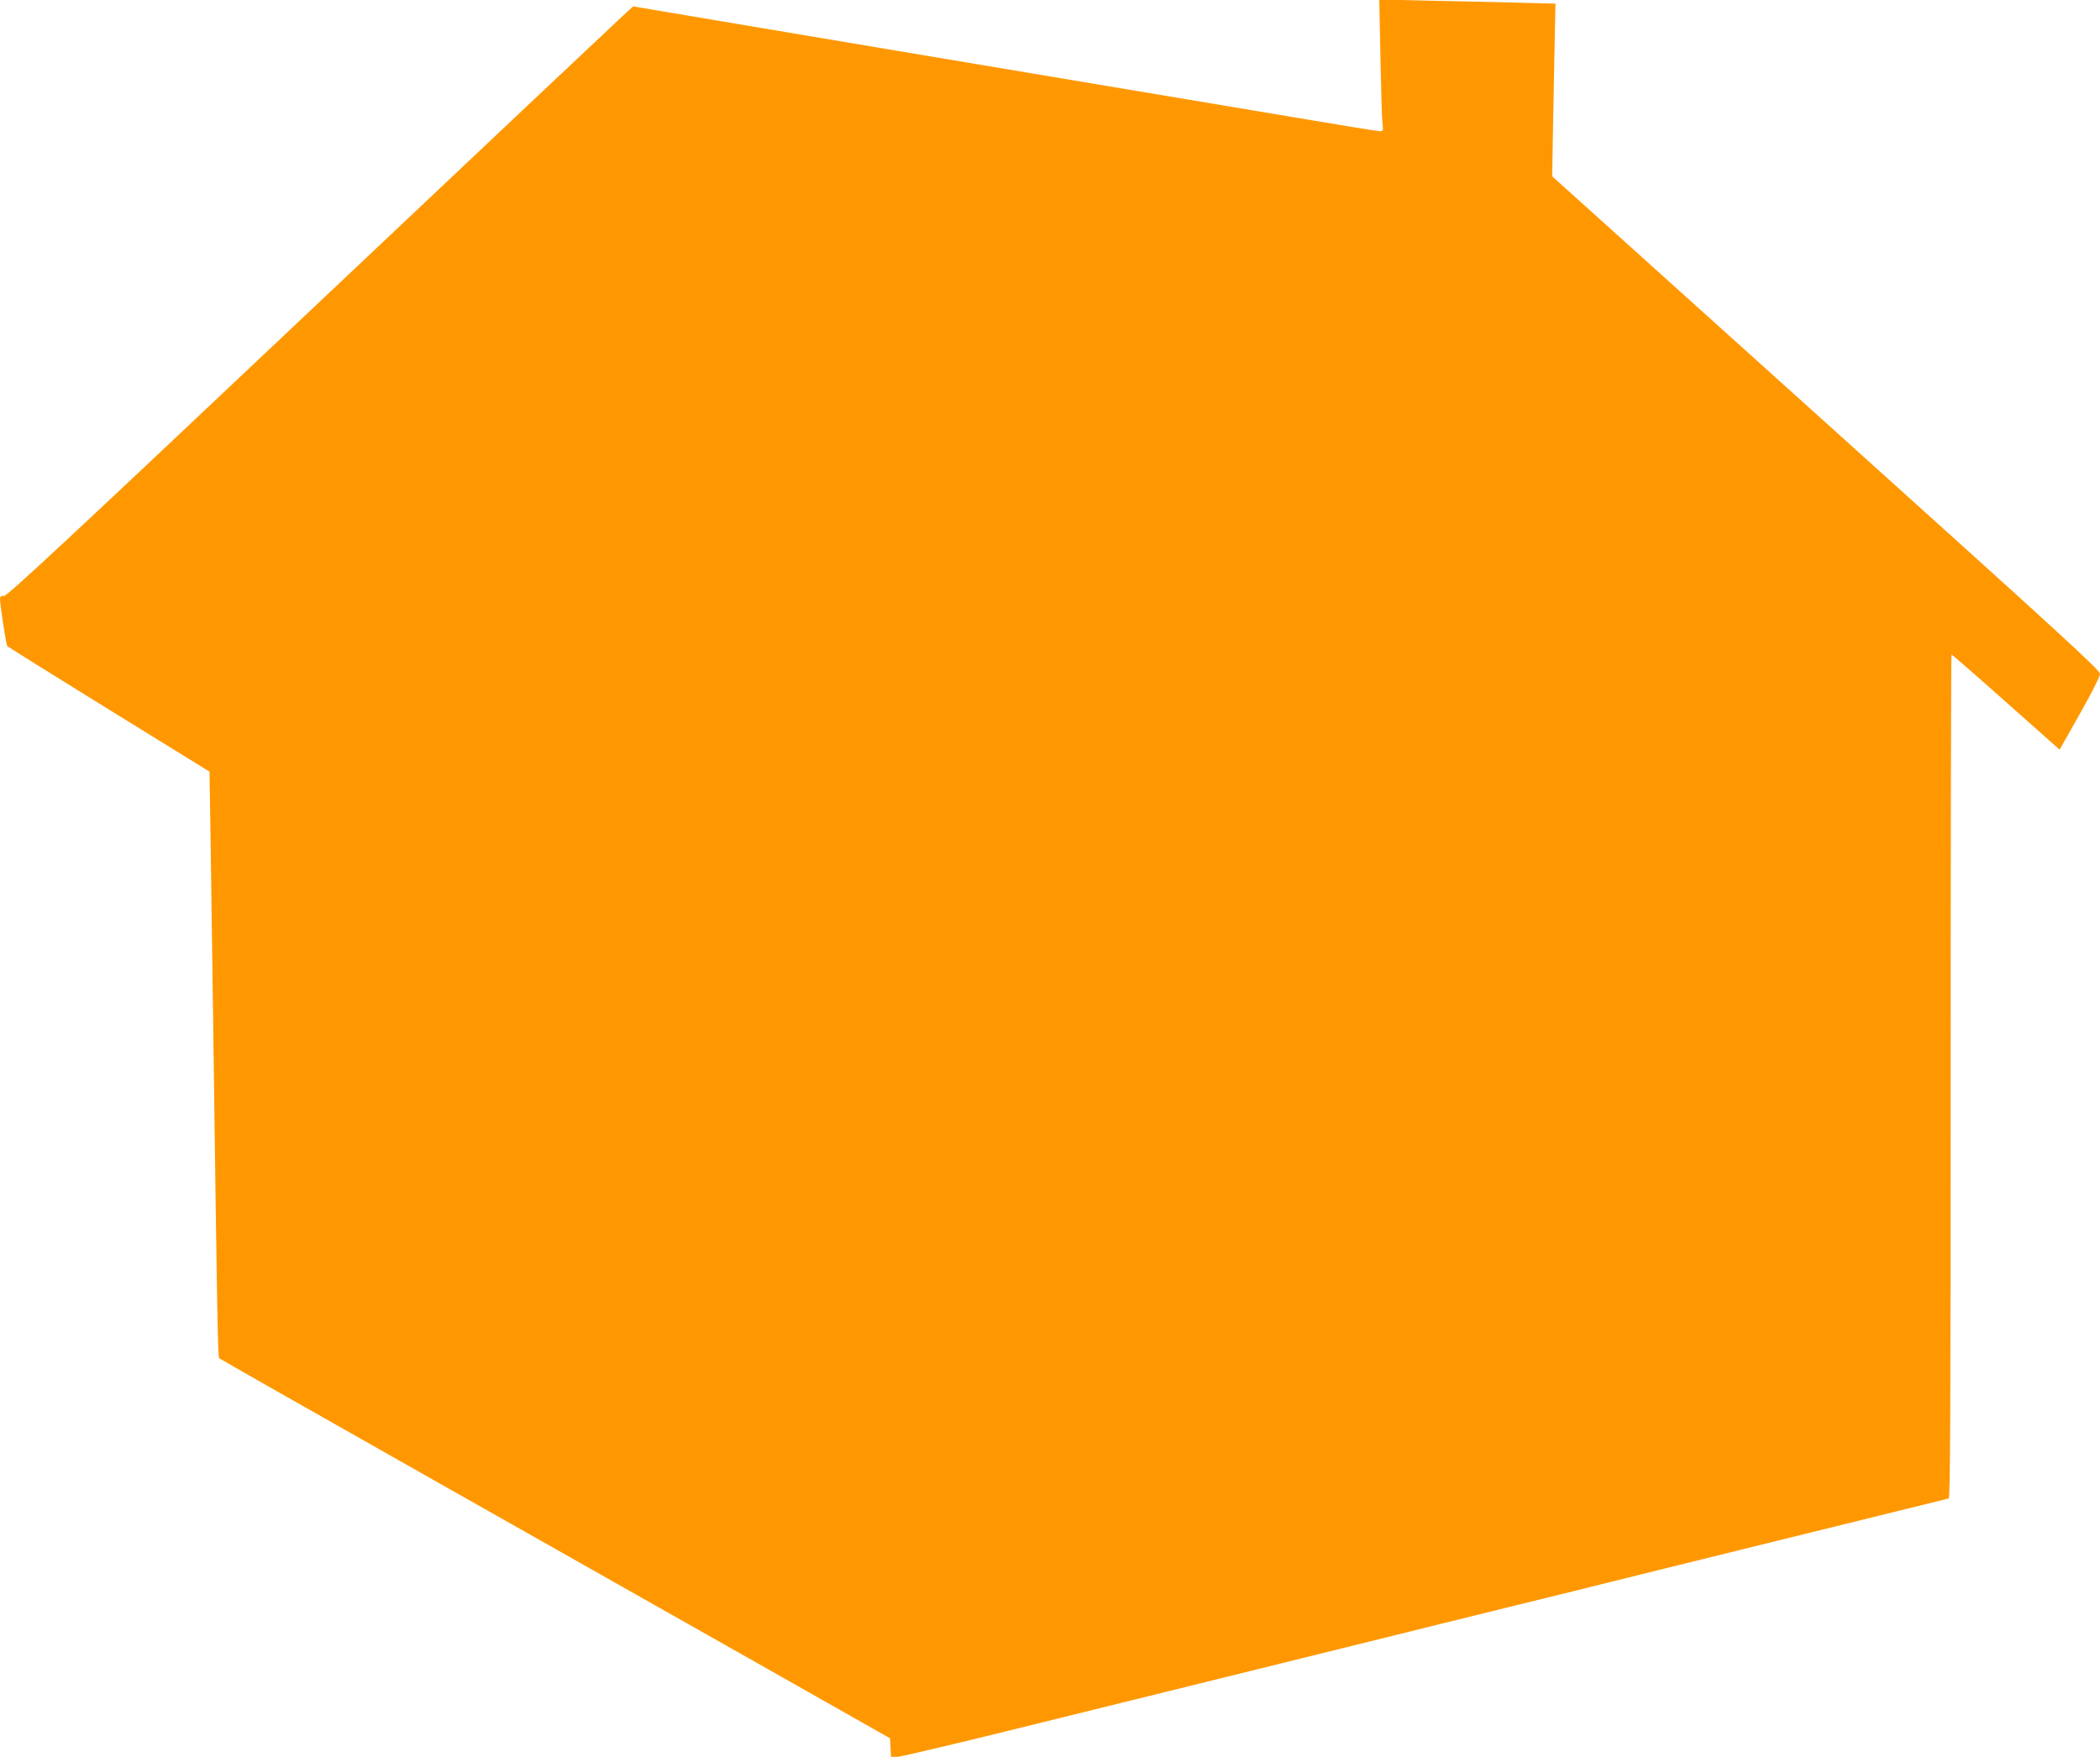 <?xml version="1.0" standalone="no"?>
<!DOCTYPE svg PUBLIC "-//W3C//DTD SVG 20010904//EN"
 "http://www.w3.org/TR/2001/REC-SVG-20010904/DTD/svg10.dtd">
<svg version="1.0" xmlns="http://www.w3.org/2000/svg"
 width="1280pt" height="1071pt" viewBox="0 0 1280 1071"
 preserveAspectRatio="xMidYMid meet">
<g transform="translate(0,1071) scale(0.1,-0.1)"
fill="#ff9800" stroke="none">
<path d="M8414 10364 c4 -192 9 -373 12 -401 6 -49 5 -53 -15 -53 -12 0 -248
38 -524 85 -276 46 -988 166 -1582 265 -594 99 -1387 233 -1763 296 l-683 115
-58 -53 c-32 -29 -890 -838 -1906 -1798 -1470 -1389 -1852 -1745 -1871 -1743
-19 1 -24 -3 -24 -21 0 -31 37 -274 44 -284 2 -4 281 -178 619 -387 l614 -379
7 -446 c3 -245 11 -787 17 -1205 22 -1664 27 -1917 35 -1925 5 -5 592 -338
1304 -741 712 -403 1630 -922 2040 -1154 l745 -422 3 -56 3 -57 38 0 c21 0
393 88 827 196 434 107 906 224 1049 259 143 35 544 134 890 220 347 86 774
192 950 235 176 43 613 151 970 240 358 88 889 219 1180 291 292 72 536 132
543 134 9 4 12 527 12 2575 0 1413 2 2570 5 2570 3 0 153 -130 332 -290 l327
-290 123 218 c71 126 123 228 123 244 0 23 -239 241 -1670 1530 l-1669 1503 4
240 c3 132 7 369 10 526 l6 287 -238 6 c-131 3 -373 9 -537 12 l-299 7 7 -349z"/>
</g>
</svg>
